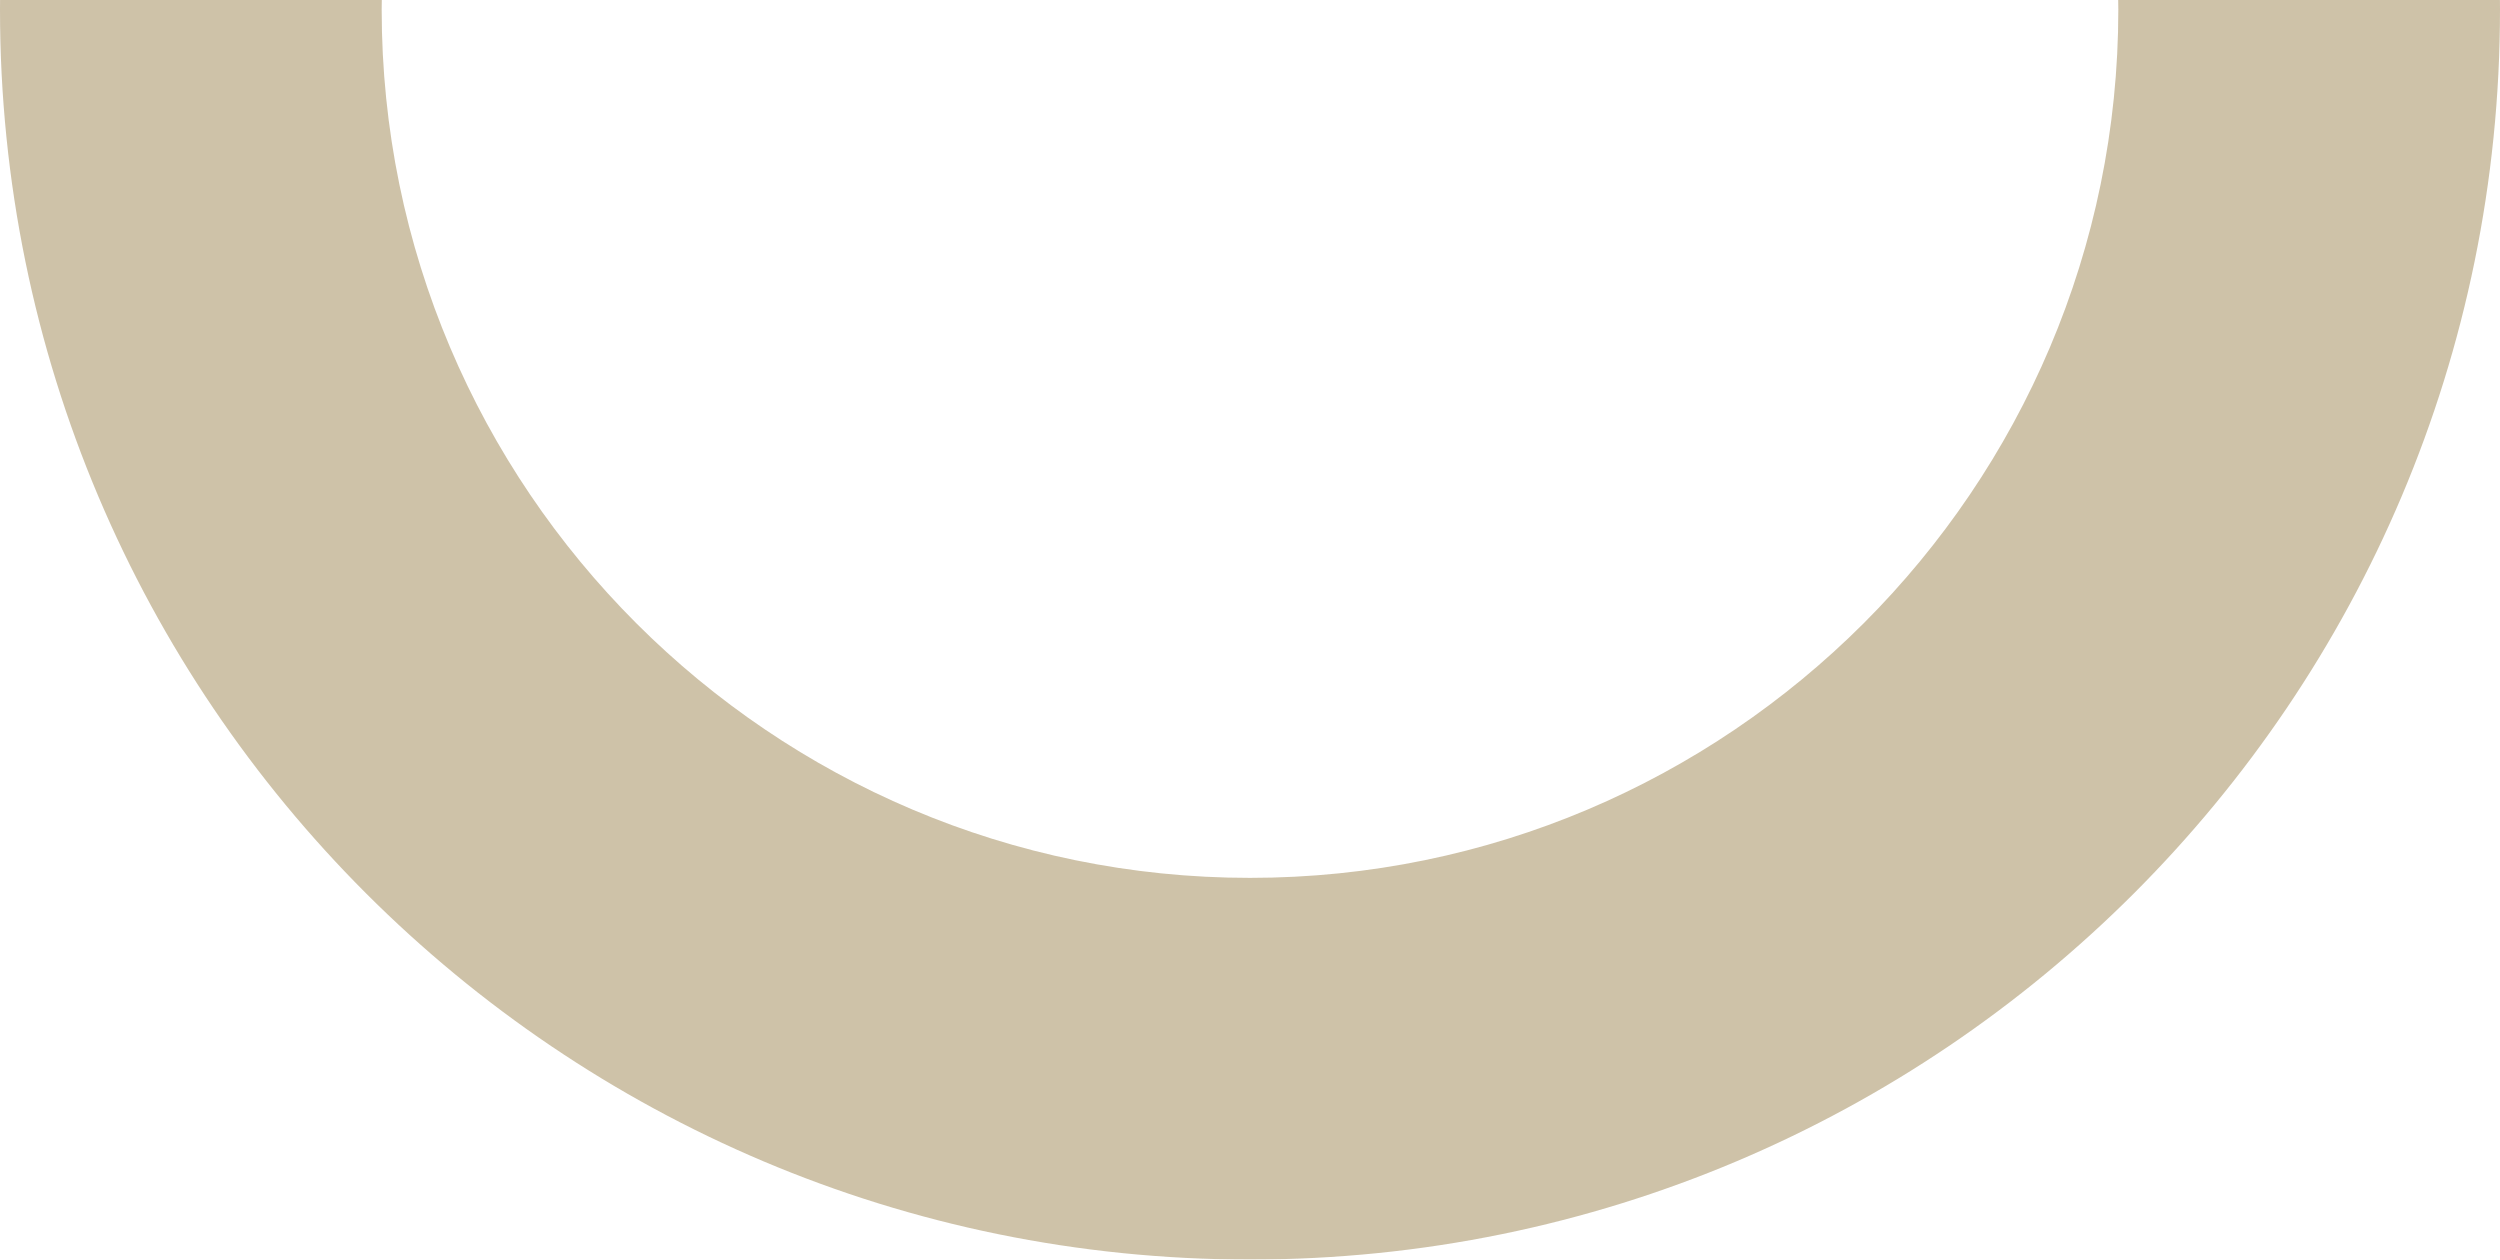 <svg id="deco" xmlns="http://www.w3.org/2000/svg" xmlns:xlink="http://www.w3.org/1999/xlink" width="131" height="66" viewBox="0 0 131 66">
  <defs>
    <clipPath id="clip-path">
      <rect id="Rettangolo_49" data-name="Rettangolo 49" width="131" height="66" transform="translate(663.253 67)" fill="#fff"/>
    </clipPath>
  </defs>
  <g id="deco-2" data-name="deco" transform="translate(794.253 133) rotate(180)" opacity="0.5" clip-path="url(#clip-path)">
    <g id="Tracciato_1566" data-name="Tracciato 1566" transform="translate(663.253 67)" fill="none">
      <path d="M65.5,0A65.5,65.5,0,1,1,0,65.5,65.5,65.5,0,0,1,65.5,0Z" stroke="none"/>
      <path d="M 65.5 20 C 40.411 20 20 40.411 20 65.5 C 20 90.589 40.411 111 65.5 111 C 90.589 111 111 90.589 111 65.5 C 111 40.411 90.589 20 65.5 20 M 65.5 0 C 101.675 0 131 29.325 131 65.5 C 131 101.675 101.675 131 65.5 131 C 29.325 131 0 101.675 0 65.5 C 0 29.325 29.325 0 65.5 0 Z" stroke="none" fill="#9d8552"/>
    </g>
  </g>
</svg>
